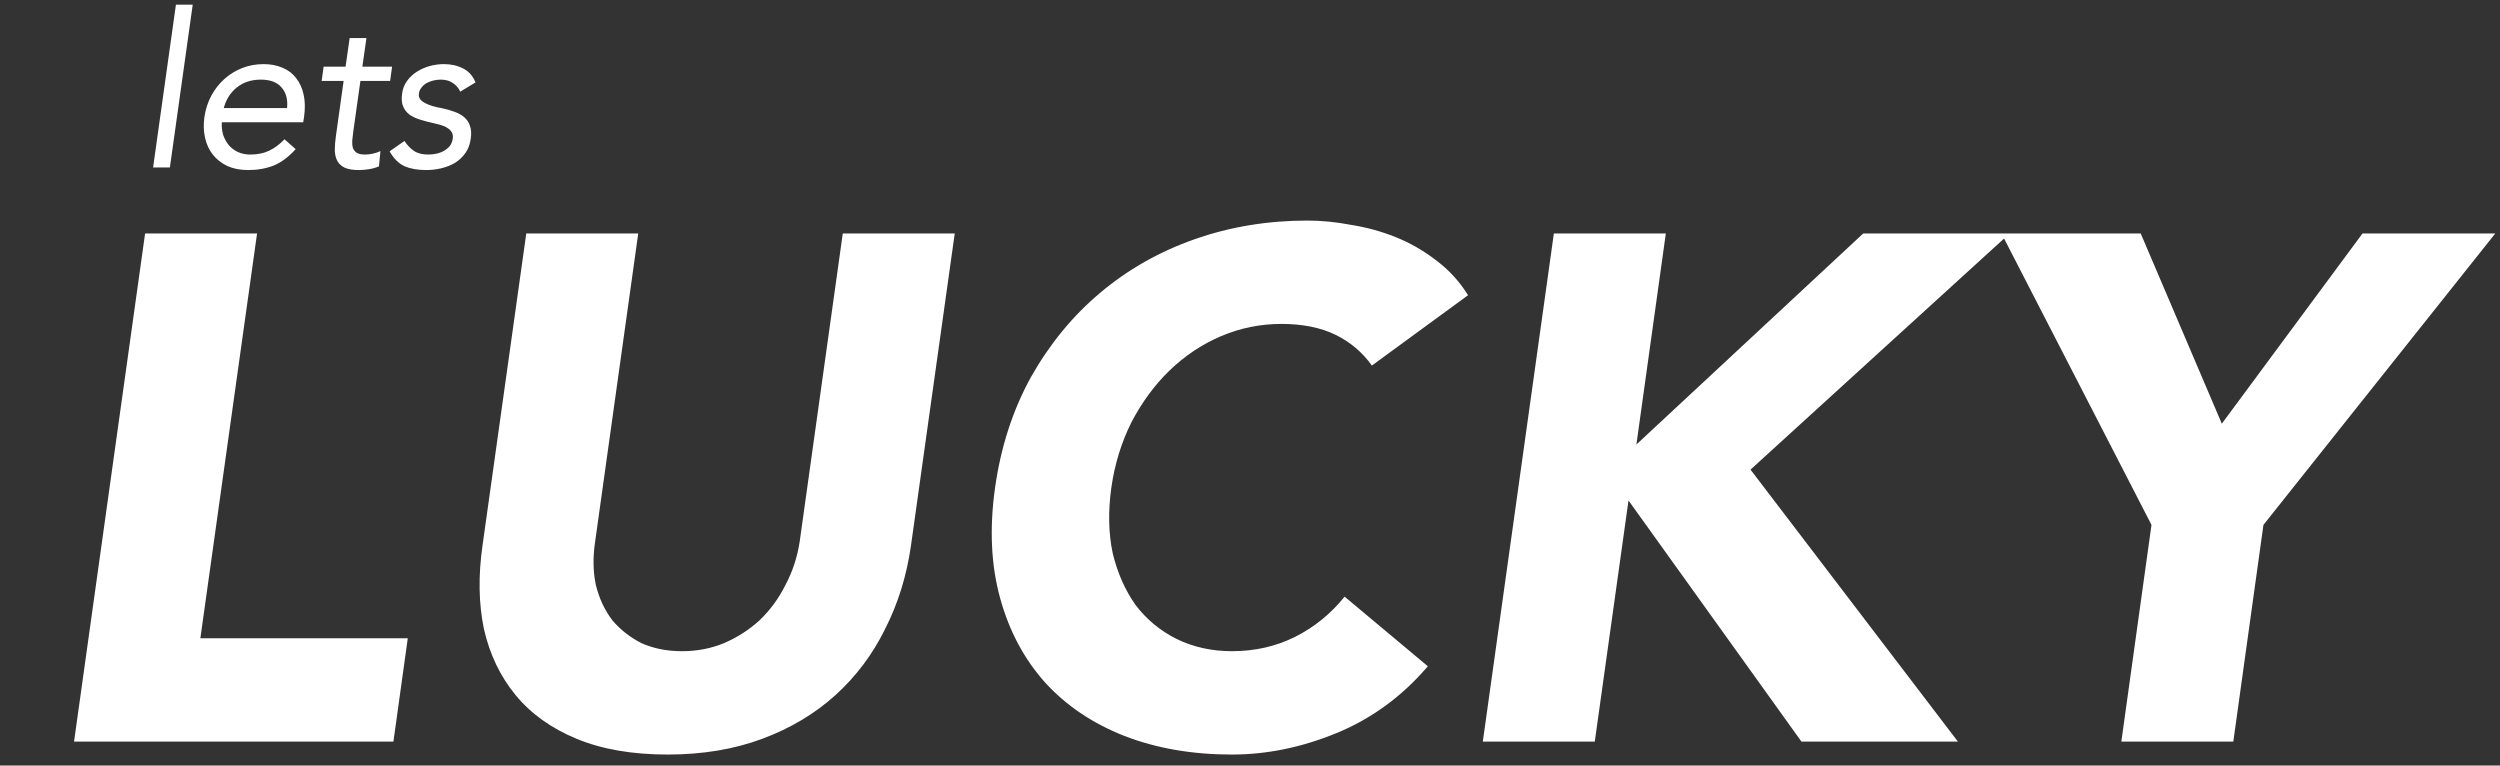 <svg width="209" height="64" viewBox="0 0 209 64" fill="none" xmlns="http://www.w3.org/2000/svg">
<rect x="0" y="0" width="209" height="64" fill="#333333" stroke="none"/>
<path d="M12.13 19.52H21.49L16.75 53.36H34.09L32.89 62H6.19L12.13 19.52ZM76.156 45.62C75.796 48.14 75.076 50.46 73.996 52.58C72.956 54.7 71.576 56.54 69.856 58.1C68.136 59.66 66.096 60.88 63.736 61.76C61.376 62.64 58.736 63.08 55.816 63.08C52.856 63.08 50.316 62.64 48.196 61.76C46.076 60.88 44.376 59.66 43.096 58.1C41.816 56.54 40.936 54.7 40.456 52.58C40.016 50.46 39.976 48.14 40.336 45.62L43.996 19.52H53.356L49.756 45.26C49.556 46.58 49.576 47.8 49.816 48.92C50.096 50.04 50.556 51.02 51.196 51.86C51.876 52.66 52.696 53.3 53.656 53.78C54.656 54.22 55.776 54.44 57.016 54.44C58.256 54.44 59.416 54.22 60.496 53.78C61.616 53.3 62.616 52.66 63.496 51.86C64.376 51.02 65.096 50.04 65.656 48.92C66.256 47.8 66.656 46.58 66.856 45.26L70.456 19.52H79.816L76.156 45.62ZM114.689 30.56C113.889 29.44 112.869 28.58 111.629 27.98C110.389 27.38 108.889 27.08 107.129 27.08C105.369 27.08 103.689 27.42 102.089 28.1C100.489 28.78 99.049 29.74 97.769 30.98C96.529 32.18 95.469 33.62 94.589 35.3C93.749 36.98 93.189 38.8 92.909 40.76C92.629 42.76 92.669 44.6 93.029 46.28C93.429 47.92 94.069 49.36 94.949 50.6C95.869 51.8 97.009 52.74 98.369 53.42C99.769 54.1 101.309 54.44 102.989 54.44C104.909 54.44 106.669 54.04 108.269 53.24C109.869 52.44 111.249 51.32 112.409 49.88L119.369 55.7C117.209 58.22 114.669 60.08 111.749 61.28C108.829 62.48 105.909 63.08 102.989 63.08C99.669 63.08 96.669 62.56 93.989 61.52C91.349 60.48 89.149 59 87.389 57.08C85.629 55.12 84.369 52.76 83.609 50C82.849 47.24 82.709 44.16 83.189 40.76C83.669 37.36 84.669 34.28 86.189 31.52C87.749 28.76 89.669 26.42 91.949 24.5C94.269 22.54 96.909 21.04 99.869 20C102.829 18.96 105.969 18.44 109.289 18.44C110.489 18.44 111.709 18.56 112.949 18.8C114.229 19 115.469 19.34 116.669 19.82C117.869 20.3 118.989 20.94 120.029 21.74C121.109 22.54 122.009 23.52 122.729 24.68L114.689 30.56ZM129.903 19.52H139.263L136.803 37.16L155.763 19.52H168.003L146.343 39.26L163.683 62H150.603L136.143 41.84L133.323 62H123.963L129.903 19.52ZM179.864 43.88L167.324 19.52H178.964L185.744 35.42L197.504 19.52H208.604L189.224 43.88L186.704 62H177.344L179.864 43.88Z" fill="white"/>
<path d="M14.707 0.392H16.111L14.203 14H12.799L14.707 0.392ZM24.719 12.47C24.131 13.118 23.519 13.574 22.883 13.838C22.247 14.09 21.533 14.216 20.741 14.216C20.081 14.216 19.499 14.102 18.995 13.874C18.503 13.634 18.101 13.316 17.789 12.92C17.477 12.524 17.261 12.056 17.141 11.516C17.021 10.976 17.003 10.4 17.087 9.788C17.183 9.14 17.375 8.546 17.663 8.006C17.963 7.454 18.329 6.986 18.761 6.602C19.205 6.206 19.703 5.9 20.255 5.684C20.819 5.468 21.413 5.36 22.037 5.36C22.625 5.36 23.153 5.462 23.621 5.666C24.089 5.858 24.467 6.146 24.755 6.53C25.055 6.902 25.265 7.364 25.385 7.916C25.505 8.456 25.517 9.074 25.421 9.77L25.349 10.22H18.545C18.521 10.58 18.557 10.928 18.653 11.264C18.761 11.588 18.917 11.876 19.121 12.128C19.325 12.368 19.577 12.56 19.877 12.704C20.189 12.848 20.537 12.92 20.921 12.92C21.533 12.92 22.061 12.812 22.505 12.596C22.961 12.38 23.387 12.062 23.783 11.642L24.719 12.47ZM23.999 9.032C24.071 8.312 23.915 7.736 23.531 7.304C23.159 6.872 22.583 6.656 21.803 6.656C21.023 6.656 20.357 6.872 19.805 7.304C19.265 7.736 18.899 8.312 18.707 9.032H23.999ZM32.615 6.764H30.131L29.537 10.976C29.501 11.252 29.471 11.51 29.447 11.75C29.435 11.978 29.453 12.182 29.501 12.362C29.561 12.53 29.669 12.668 29.825 12.776C29.981 12.872 30.215 12.92 30.527 12.92C30.731 12.92 30.941 12.896 31.157 12.848C31.385 12.8 31.601 12.728 31.805 12.632L31.679 13.91C31.427 14.018 31.151 14.096 30.851 14.144C30.551 14.192 30.269 14.216 30.005 14.216C29.501 14.216 29.105 14.15 28.817 14.018C28.541 13.886 28.337 13.7 28.205 13.46C28.073 13.22 28.001 12.926 27.989 12.578C27.989 12.218 28.019 11.822 28.079 11.39L28.727 6.764H26.891L27.053 5.576H28.889L29.231 3.182H30.635L30.293 5.576H32.777L32.615 6.764ZM33.813 11.786C34.041 12.134 34.305 12.41 34.605 12.614C34.905 12.818 35.307 12.92 35.811 12.92C36.027 12.92 36.249 12.896 36.477 12.848C36.705 12.8 36.915 12.722 37.107 12.614C37.299 12.506 37.461 12.374 37.593 12.218C37.725 12.05 37.809 11.852 37.845 11.624C37.881 11.396 37.857 11.21 37.773 11.066C37.689 10.922 37.569 10.802 37.413 10.706C37.257 10.598 37.071 10.514 36.855 10.454C36.651 10.394 36.441 10.34 36.225 10.292C35.841 10.208 35.475 10.112 35.127 10.004C34.779 9.896 34.485 9.758 34.245 9.59C34.005 9.41 33.825 9.182 33.705 8.906C33.585 8.63 33.555 8.276 33.615 7.844C33.663 7.436 33.801 7.076 34.029 6.764C34.257 6.452 34.533 6.194 34.857 5.99C35.181 5.786 35.535 5.63 35.919 5.522C36.315 5.414 36.711 5.36 37.107 5.36C37.707 5.36 38.241 5.48 38.709 5.72C39.189 5.96 39.537 6.35 39.753 6.89L38.475 7.664C38.343 7.364 38.139 7.124 37.863 6.944C37.599 6.752 37.257 6.656 36.837 6.656C36.645 6.656 36.447 6.68 36.243 6.728C36.039 6.776 35.847 6.848 35.667 6.944C35.499 7.04 35.355 7.166 35.235 7.322C35.115 7.466 35.043 7.634 35.019 7.826C34.995 8.006 35.031 8.162 35.127 8.294C35.223 8.414 35.361 8.522 35.541 8.618C35.721 8.714 35.931 8.798 36.171 8.87C36.423 8.942 36.687 9.002 36.963 9.05C37.323 9.122 37.659 9.218 37.971 9.338C38.295 9.446 38.571 9.596 38.799 9.788C39.027 9.98 39.189 10.22 39.285 10.508C39.393 10.796 39.417 11.15 39.357 11.57C39.297 12.05 39.147 12.458 38.907 12.794C38.667 13.13 38.373 13.406 38.025 13.622C37.677 13.826 37.293 13.976 36.873 14.072C36.465 14.168 36.051 14.216 35.631 14.216C34.911 14.216 34.305 14.108 33.813 13.892C33.321 13.664 32.907 13.25 32.571 12.65L33.813 11.786Z" fill="white"/>
</svg>
